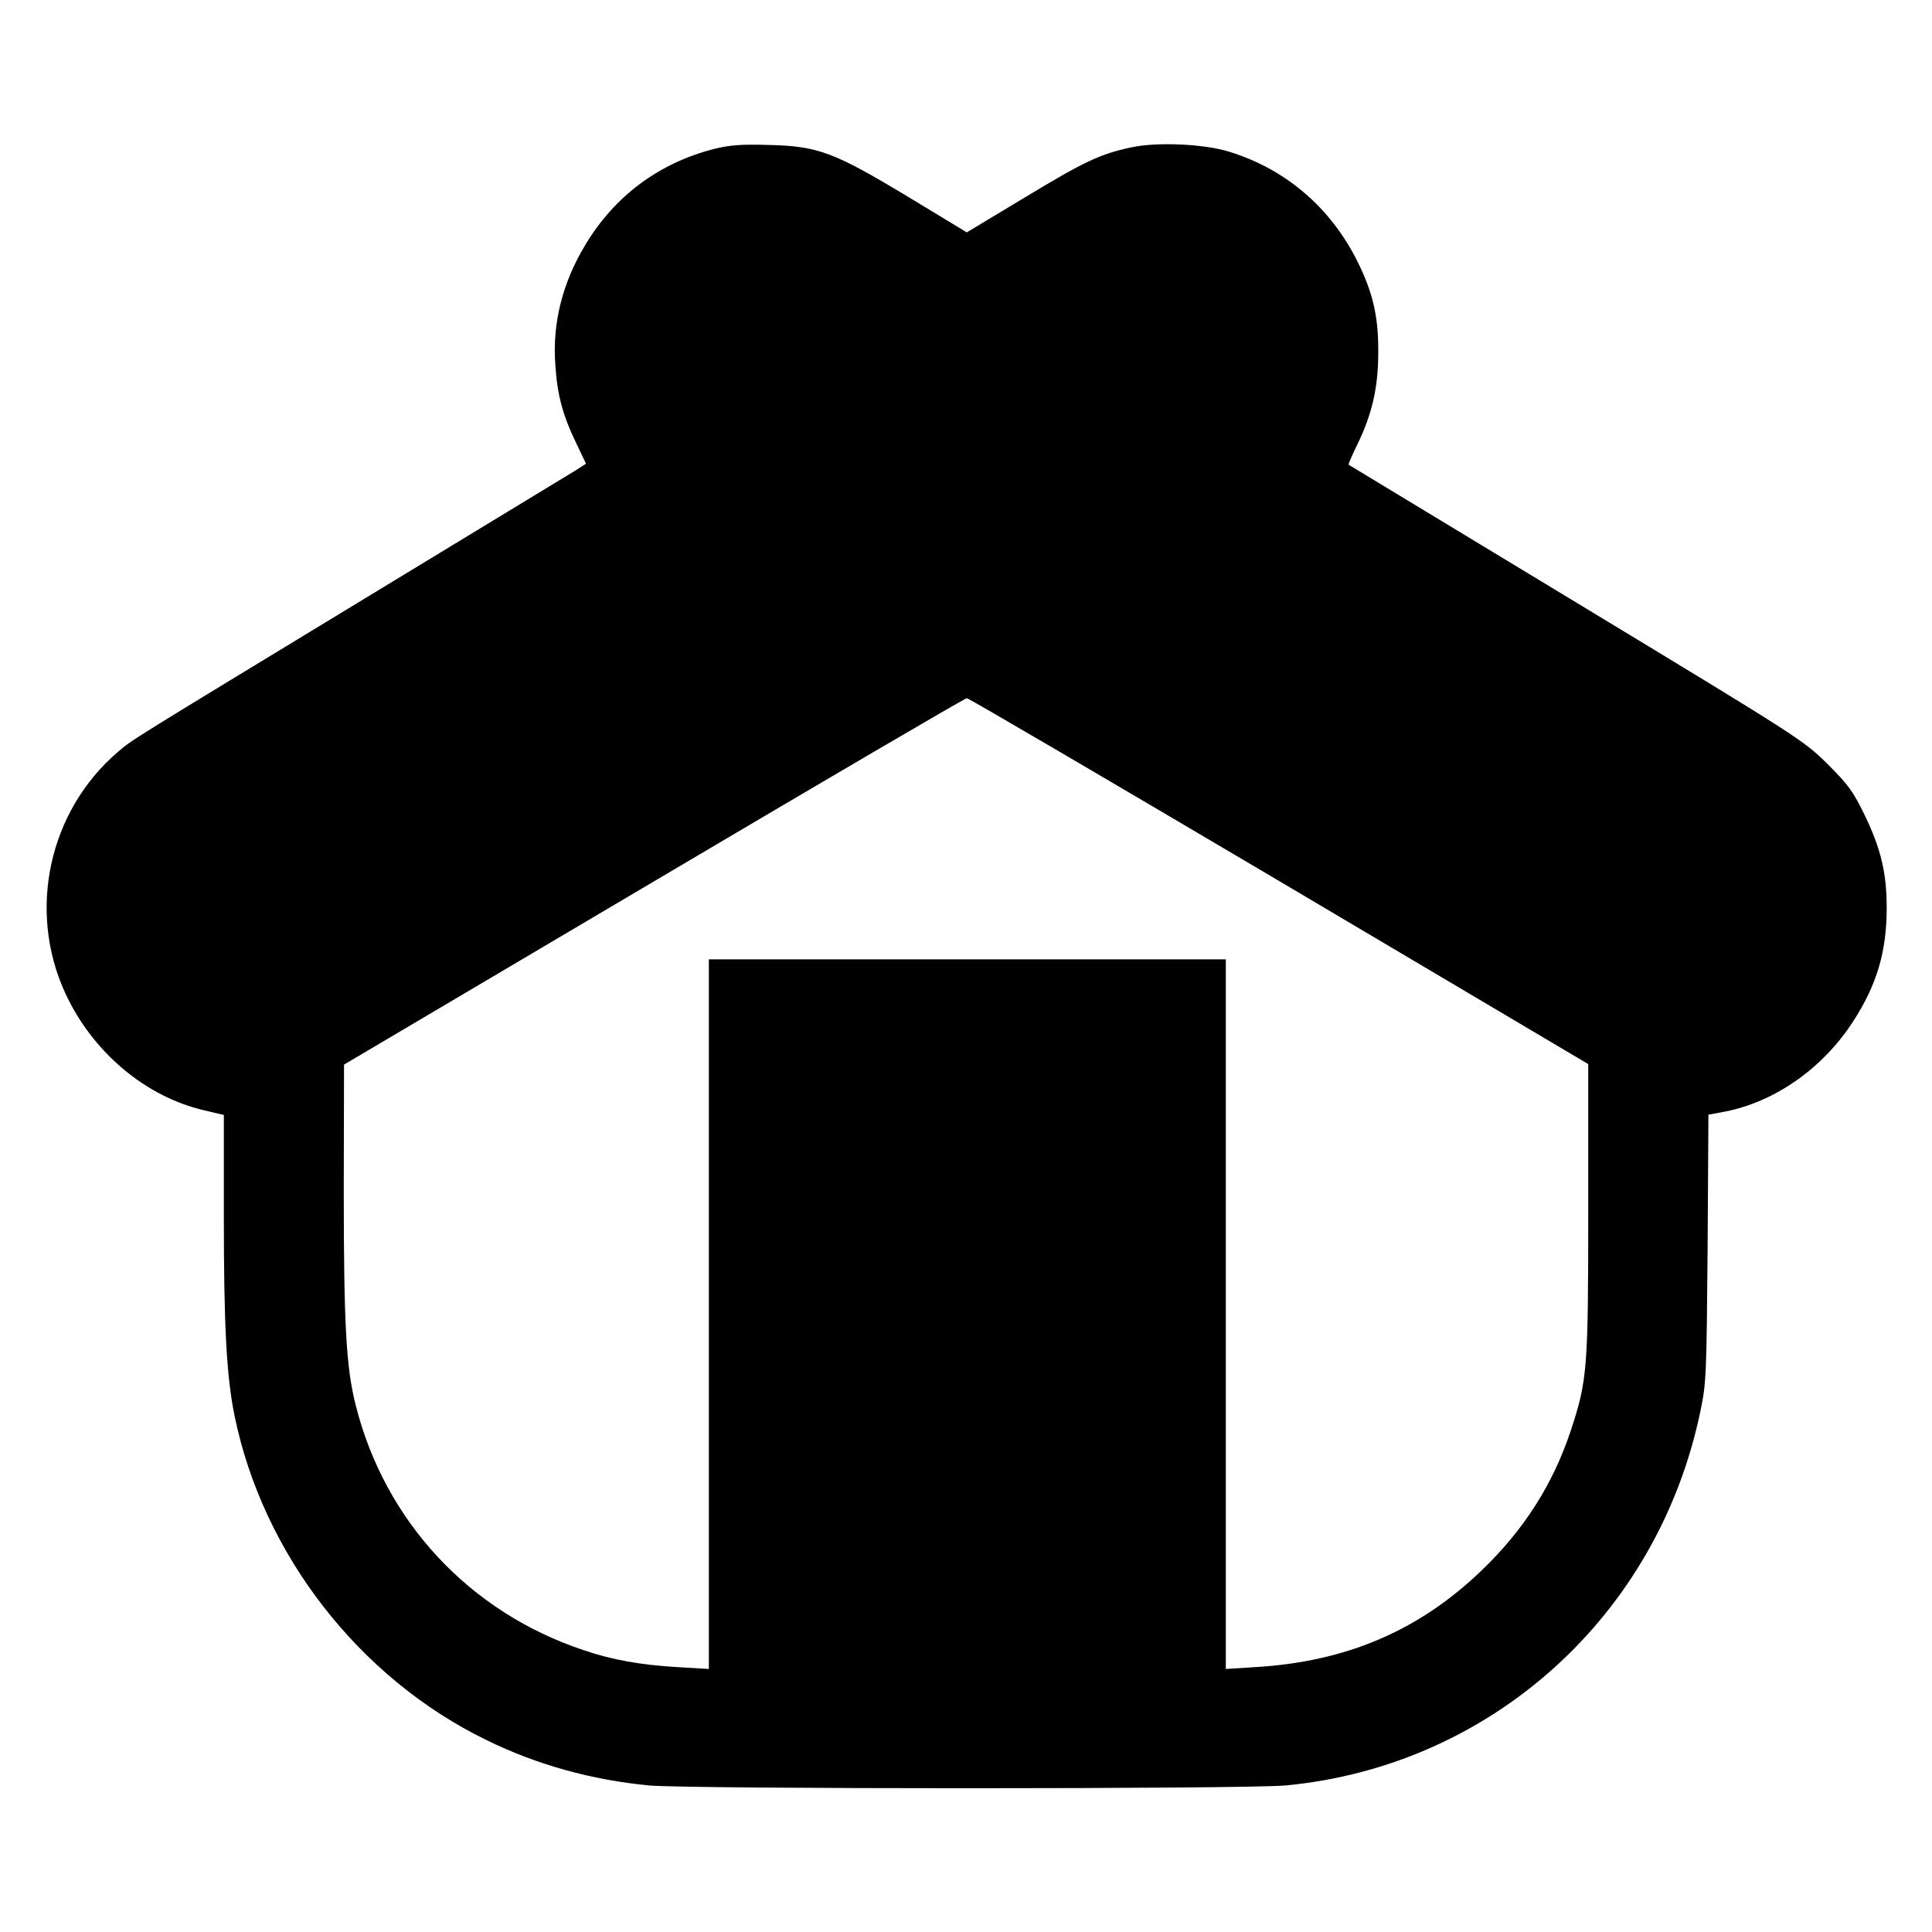 <?xml version="1.0" standalone="no"?>
<!DOCTYPE svg PUBLIC "-//W3C//DTD SVG 20010904//EN"
 "http://www.w3.org/TR/2001/REC-SVG-20010904/DTD/svg10.dtd">
<svg version="1.0" xmlns="http://www.w3.org/2000/svg"
 width="725pt" height="725pt" viewBox="0 0 725 725"
 preserveAspectRatio="xMidYMid meet">
<g transform="translate(0,725) scale(0.1,-0.1)"
fill="#000000" stroke="none">
<path d="M2679 6691 c-206 -53 -372 -176 -482 -359 -86 -142 -125 -295 -113
-452 7 -110 27 -186 76 -288 l39 -82 -37 -24 c-20 -12 -365 -222 -767 -466
-925 -562 -897 -544 -953 -592 -259 -222 -340 -595 -197 -905 102 -221 301
-389 523 -440 l72 -17 0 -381 c0 -414 10 -598 40 -747 106 -519 467 -985 946
-1218 190 -93 393 -149 609 -170 148 -14 2241 -14 2390 0 771 73 1397 637
1556 1405 22 104 23 136 27 611 l3 501 64 12 c187 37 366 163 479 338 89 137
126 262 126 426 0 130 -21 220 -82 347 -45 92 -61 114 -142 195 -91 89 -104
97 -941 604 -468 283 -852 516 -854 517 -2 2 13 36 33 77 54 111 78 212 78
342 1 128 -17 213 -66 319 -99 214 -270 367 -491 436 -94 30 -273 38 -370 17
-117 -25 -176 -53 -401 -189 l-216 -130 -218 132 c-280 169 -341 192 -525 196
-104 3 -145 0 -206 -15z m2121 -2747 l1160 -687 0 -542 c0 -604 -3 -644 -66
-835 -67 -201 -176 -372 -335 -524 -234 -225 -507 -342 -849 -362 l-110 -7 0
1331 0 1332 -970 0 -970 0 0 -1331 0 -1332 -117 7 c-138 8 -245 27 -351 63
-429 142 -747 483 -857 919 -36 142 -45 299 -45 813 l1 466 1162 687 c639 378
1168 688 1175 688 7 0 534 -309 1172 -686z"/>
</g>
</svg>
